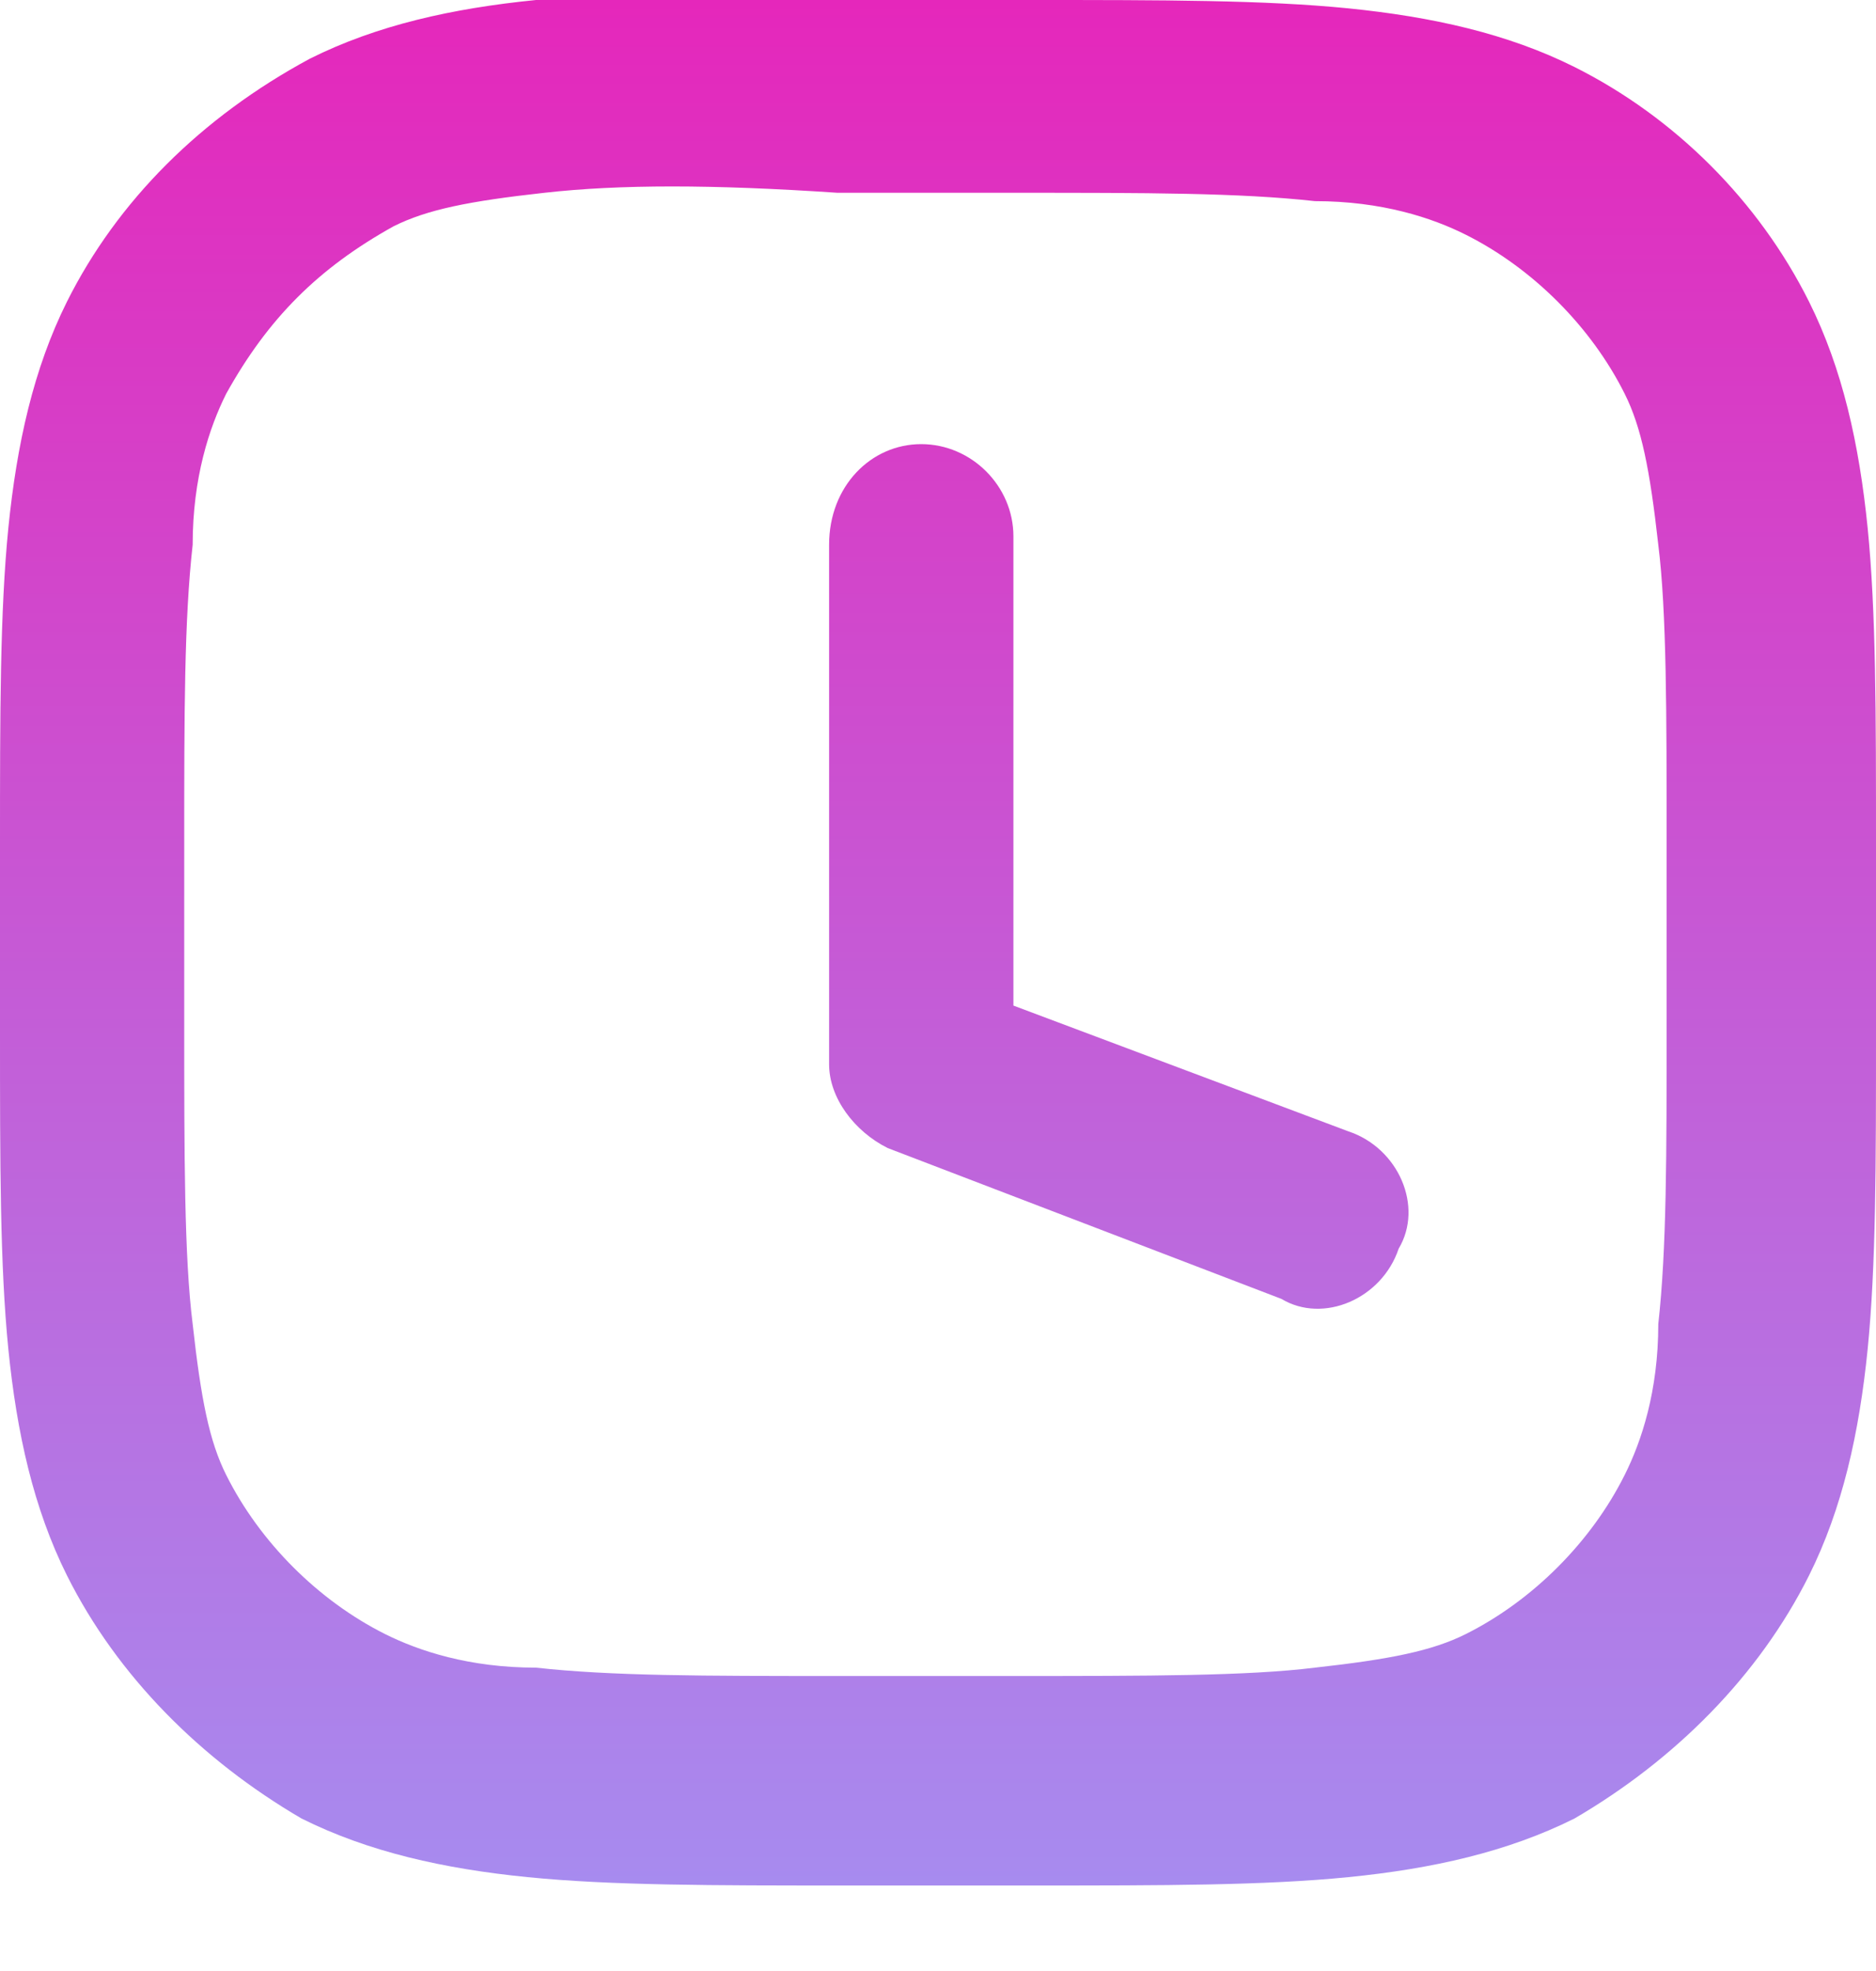 <svg width="20" height="21" viewBox="0 0 20 21" fill="none" xmlns="http://www.w3.org/2000/svg">
<path fill-rule="evenodd" clip-rule="evenodd" d="M9.018 0H10.982C12.411 0 13.482 0 14.375 0.089C15.268 0.179 16.071 0.357 16.786 0.714C17.857 1.25 18.75 2.143 19.286 3.214C19.643 3.929 19.821 4.732 19.911 5.625C20 6.518 20 7.589 20 9.018V10.982C20 12.411 20 13.482 19.911 14.375C19.821 15.268 19.643 16.071 19.286 16.786C18.75 17.857 17.857 18.75 16.786 19.375C16.071 19.732 15.268 19.911 14.375 20C13.482 20.089 12.411 20.089 10.982 20.089H9.018C7.589 20.089 6.518 20.089 5.625 20C4.732 19.911 3.929 19.732 3.214 19.375C2.143 18.75 1.25 17.857 0.714 16.786C0.357 16.071 0.179 15.268 0.089 14.375C0 13.482 0 12.411 0 10.982V9.018C0 7.589 0 6.518 0.089 5.625C0.179 4.732 0.357 3.929 0.714 3.214C1.25 2.143 2.143 1.25 3.304 0.625C4.018 0.268 4.821 0.089 5.714 0C6.518 0 7.589 0 9.018 0ZM5.804 2.054C5 2.143 4.554 2.232 4.196 2.411C3.393 2.857 2.857 3.393 2.411 4.196C2.232 4.554 2.054 5.089 2.054 5.804C1.964 6.607 1.964 7.589 1.964 9.018V10.893C1.964 12.321 1.964 13.393 2.054 14.107C2.143 14.911 2.232 15.357 2.411 15.714C2.768 16.429 3.393 17.054 4.107 17.411C4.464 17.589 5 17.768 5.714 17.768C6.518 17.857 7.5 17.857 8.929 17.857H10.804C12.232 17.857 13.304 17.857 14.018 17.768C14.821 17.679 15.268 17.589 15.625 17.411C16.339 17.054 16.964 16.429 17.321 15.714C17.5 15.357 17.679 14.821 17.679 14.107C17.768 13.304 17.768 12.321 17.768 10.893V9.018C17.768 7.589 17.768 6.518 17.679 5.804C17.589 5 17.5 4.554 17.321 4.196C16.964 3.482 16.339 2.857 15.625 2.5C15.268 2.321 14.732 2.143 14.018 2.143C13.214 2.054 12.232 2.054 10.804 2.054H8.929C7.589 1.964 6.607 1.964 5.804 2.054ZM9.821 4.732C10.357 4.732 10.804 5.179 10.804 5.714V10.714L14.375 12.054C14.911 12.232 15.179 12.857 14.911 13.304C14.732 13.839 14.107 14.107 13.661 13.839L9.464 12.232C9.107 12.054 8.839 11.696 8.839 11.339V5.804C8.839 5.179 9.286 4.732 9.821 4.732Z" fill="url(#paint0_linear_379_4163)"/>
<defs>
<linearGradient id="paint0_linear_379_4163" x1="10" y1="0" x2="10" y2="20.089" gradientUnits="userSpaceOnUse">
<stop stop-color="#E527BB"/>
<stop offset="1" stop-color="#A78BEF"/>
</linearGradient>
</defs>
</svg>

